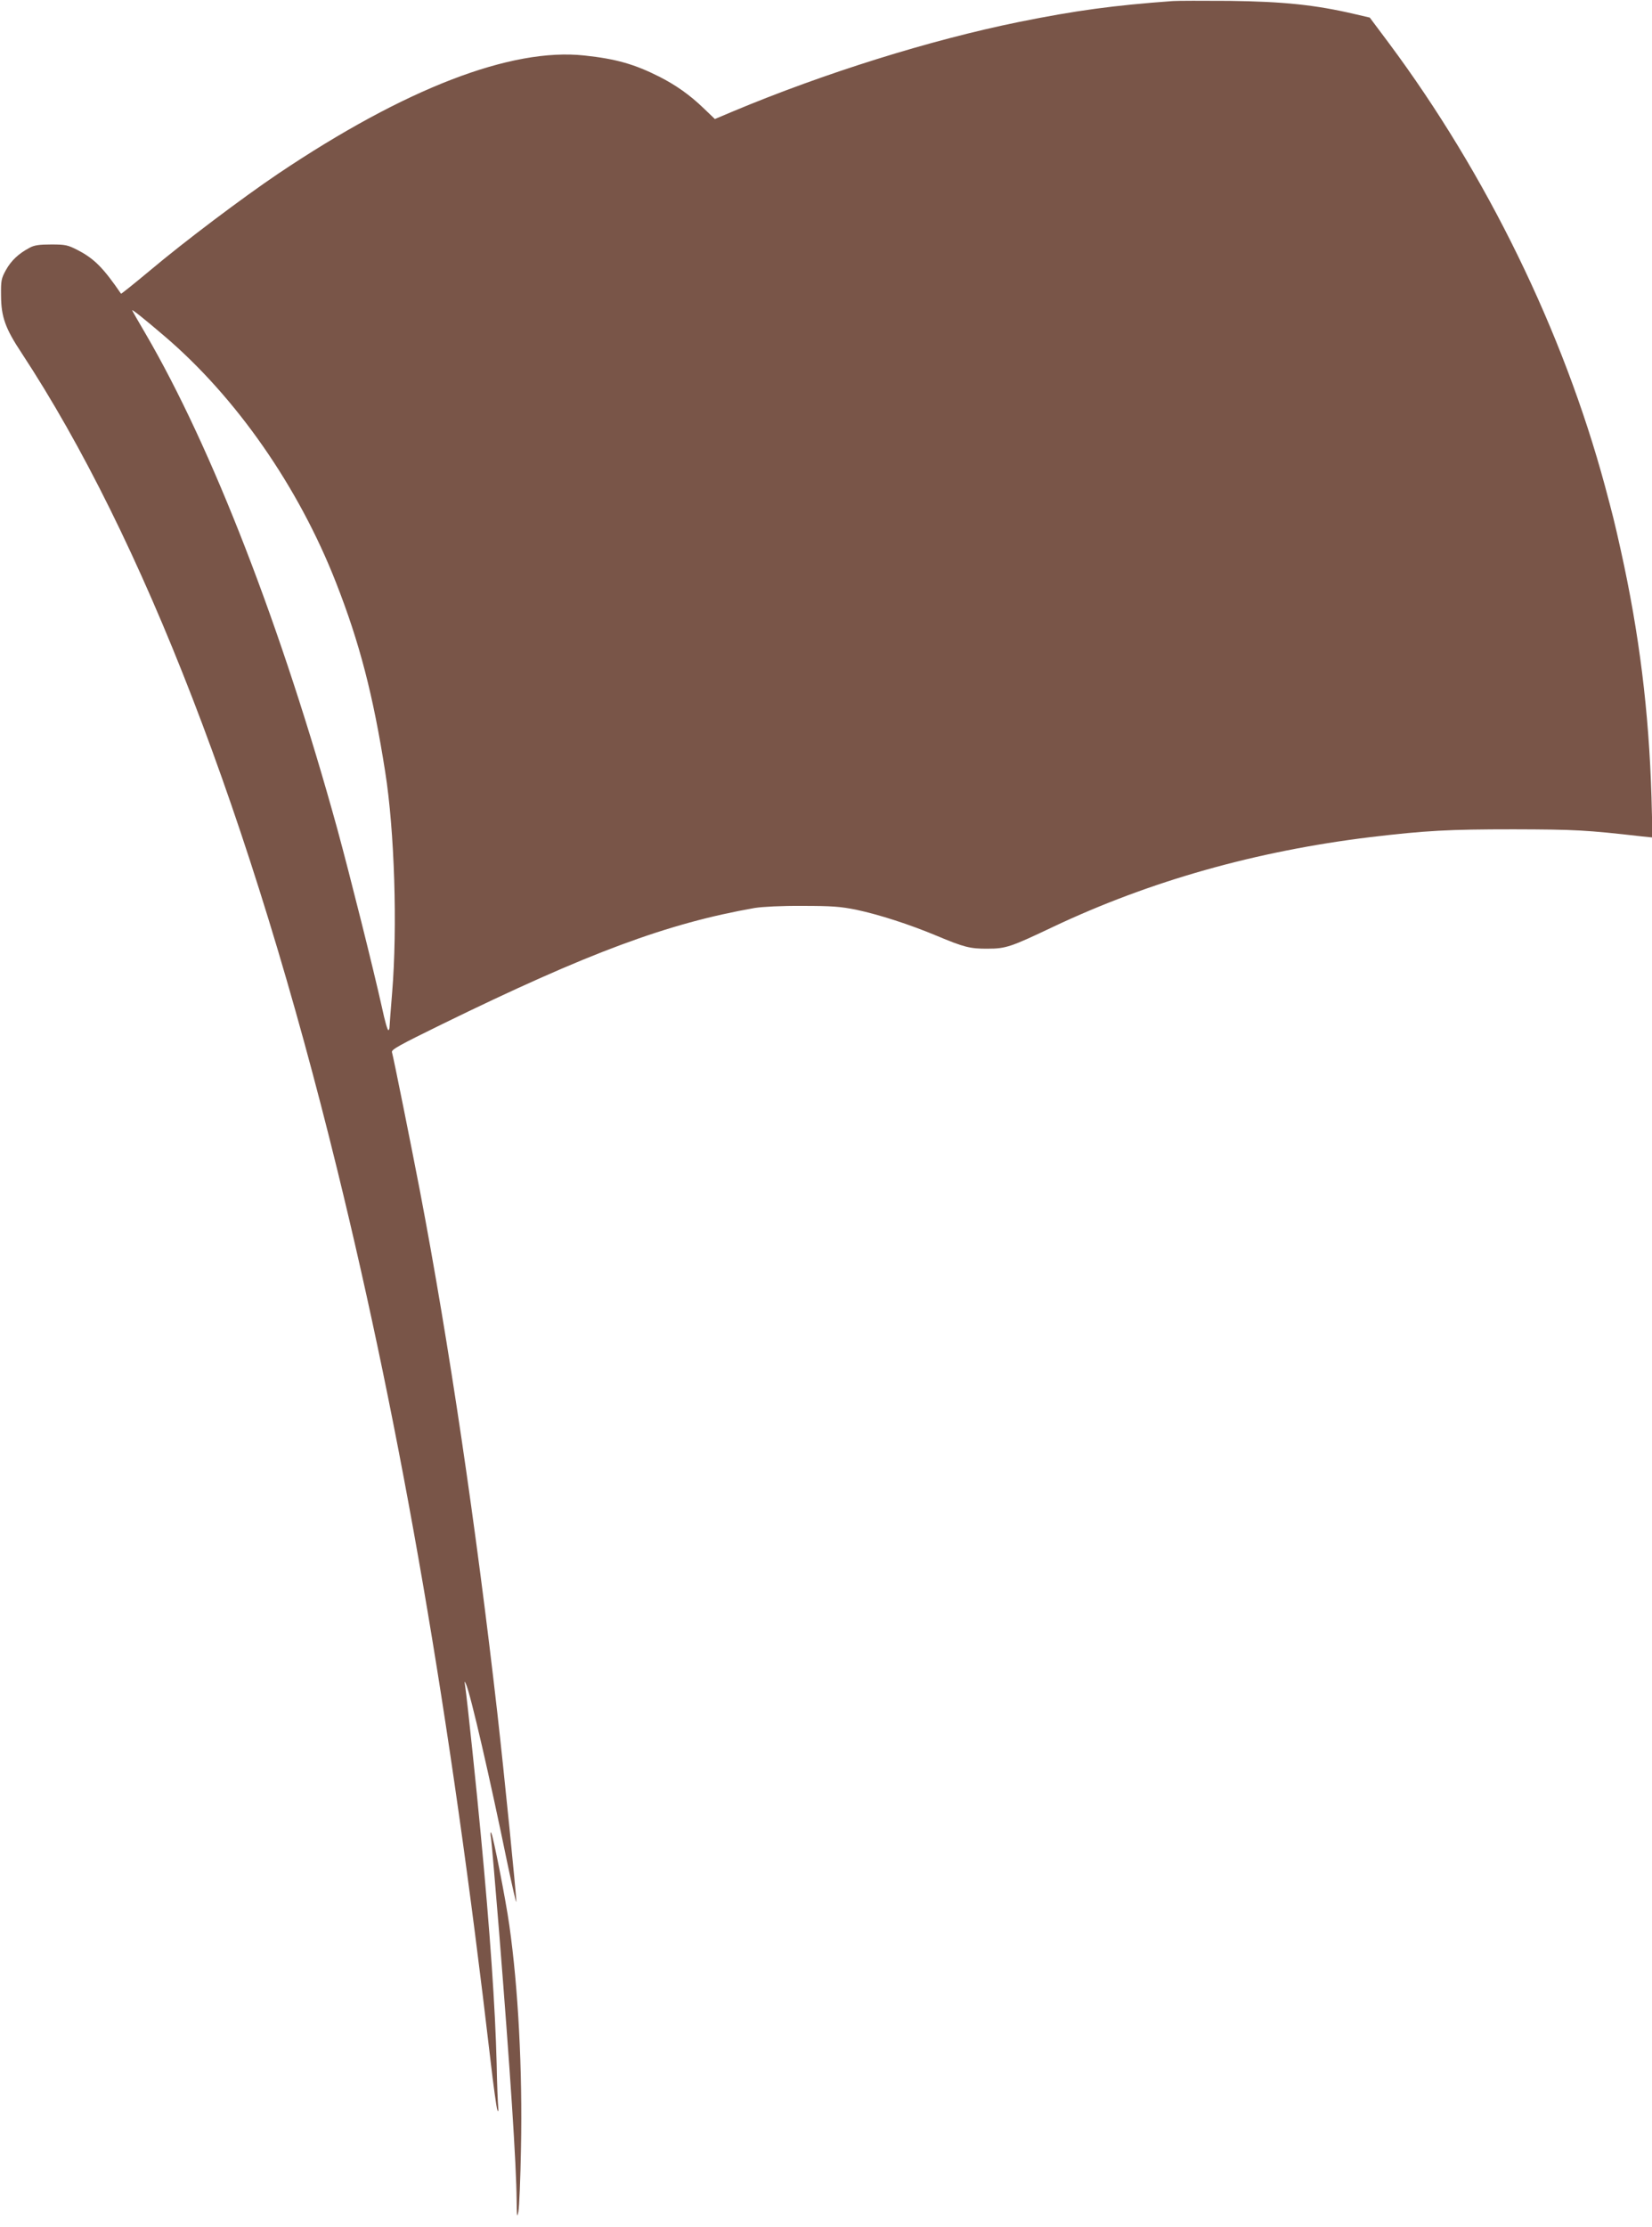 <?xml version="1.0" standalone="no"?>
<!DOCTYPE svg PUBLIC "-//W3C//DTD SVG 20010904//EN"
 "http://www.w3.org/TR/2001/REC-SVG-20010904/DTD/svg10.dtd">
<svg version="1.0" xmlns="http://www.w3.org/2000/svg"
 width="950pt" height="1280pt" viewBox="0 0 950 1280"
 preserveAspectRatio="xMidYMid meet">
<g transform="translate(0,1280) scale(0.1,-0.1)"
fill="#795548" stroke="none">
<path d="M6745 12794 c-342 -25 -557 -54 -884 -120 -513 -104 -1123 -295
-1648 -515 l-102 -43 -68 65 c-77 74 -158 131 -253 179 -141 71 -249 102 -429
121 -421 46 -1031 -189 -1761 -679 -206 -139 -537 -388 -738 -557 -90 -75
-165 -135 -166 -133 -100 146 -153 201 -248 250 -58 30 -71 33 -153 33 -69 0
-98 -4 -125 -19 -64 -34 -106 -74 -136 -128 -27 -49 -29 -61 -28 -148 1 -121
24 -187 119 -330 697 -1061 1317 -2664 1815 -4695 369 -1504 651 -3141 880
-5110 17 -148 35 -279 40 -290 6 -15 7 -11 5 15 -2 19 -7 132 -9 250 -8 322
-38 758 -92 1325 -23 248 -77 762 -89 845 -5 31 -4 32 5 11 27 -61 139 -548
235 -1016 30 -143 54 -248 54 -234 1 35 -70 739 -109 1084 -122 1071 -278
2126 -446 3005 -48 249 -151 763 -160 793 -5 15 43 41 288 161 843 412 1297
580 1798 668 45 7 154 13 275 12 168 0 218 -4 308 -22 132 -28 306 -84 464
-150 155 -65 192 -75 293 -74 104 0 133 10 375 125 558 264 1168 436 1825 516
320 38 449 45 825 45 355 -1 414 -4 739 -41 l59 -6 -6 234 c-15 492 -70 937
-177 1419 -38 171 -46 200 -90 365 -241 892 -681 1792 -1243 2547 l-110 147
-86 20 c-226 53 -410 72 -721 76 -151 1 -297 1 -325 -1z m-5800 -1925 c412
-351 772 -866 988 -1419 135 -344 213 -645 282 -1085 54 -340 71 -894 40
-1270 -8 -99 -15 -188 -15 -197 0 -10 -3 -18 -7 -18 -5 0 -21 57 -36 128 -50
225 -184 759 -257 1027 -318 1154 -720 2192 -1104 2849 -42 71 -76 131 -76
133 0 6 74 -53 185 -148z"/>
<path d="M2824 2235 c3 -22 24 -263 46 -535 64 -804 99 -1328 101 -1550 1 -90
3 -98 10 -60 5 25 12 189 15 365 9 447 -16 923 -67 1280 -21 150 -95 525 -105
534 -4 3 -4 -12 0 -34z"/>
</g>
</svg>
